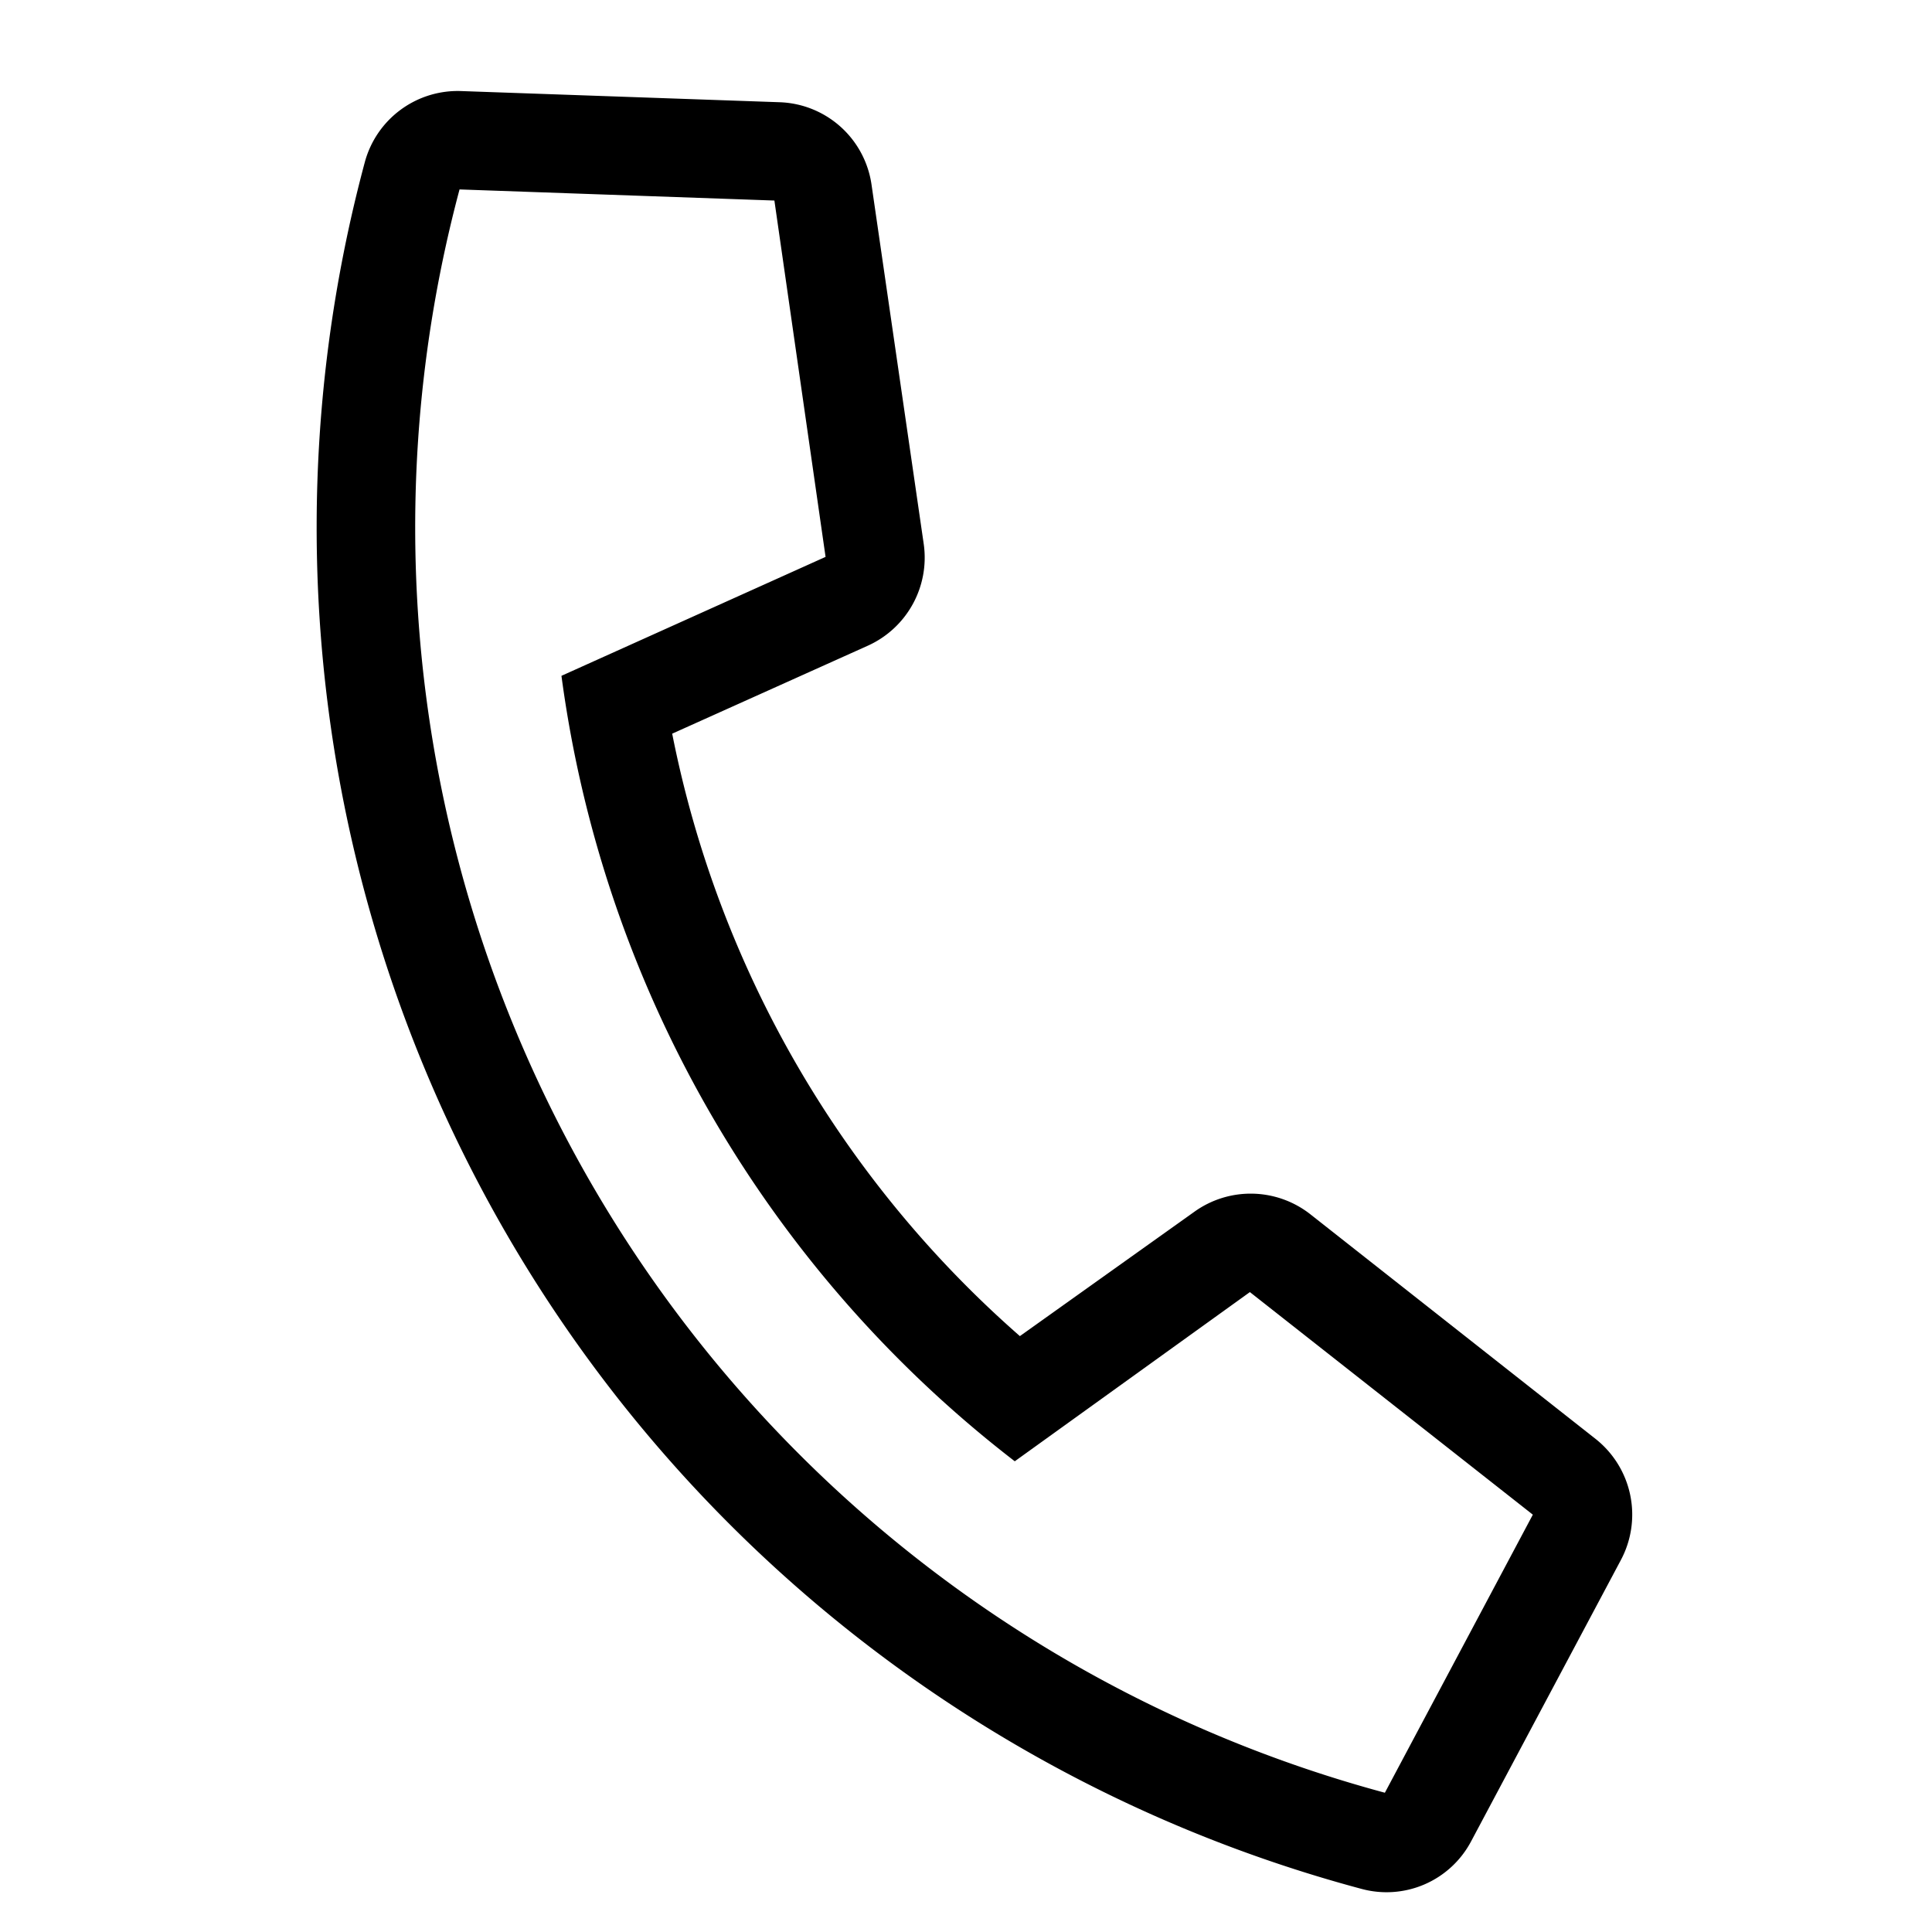<svg xmlns="http://www.w3.org/2000/svg" width="20.821" height="20.821" viewBox="0 0 20.821 20.821">
  <path id="Path_6239" data-name="Path 6239" d="M16.2-14.075l-3.347-.774a1.04,1.04,0,0,0-1.189.6l-1.544,3.6a1.041,1.041,0,0,0,.3,1.212L12.2-7.969a11.621,11.621,0,0,1-5.3,5.3L5.439-4.459a1.041,1.041,0,0,0-1.212-.3L.628-3.211a1.036,1.036,0,0,0-.6,1.185L.8,1.318a1.037,1.037,0,0,0,1.013.807A15.187,15.187,0,0,0,17-13.065,1.031,1.031,0,0,0,16.2-14.075ZM1.829,1.063,1.066-2.245,4.632-3.772,6.607-1.355a12.83,12.83,0,0,0,6.91-6.91L11.1-10.24l1.527-3.566,3.307.764A14.12,14.12,0,0,1,1.829,1.063Z" transform="matrix(-0.259, 0.966, -0.966, -0.259, 6.453, 0.55)"/>
</svg>
